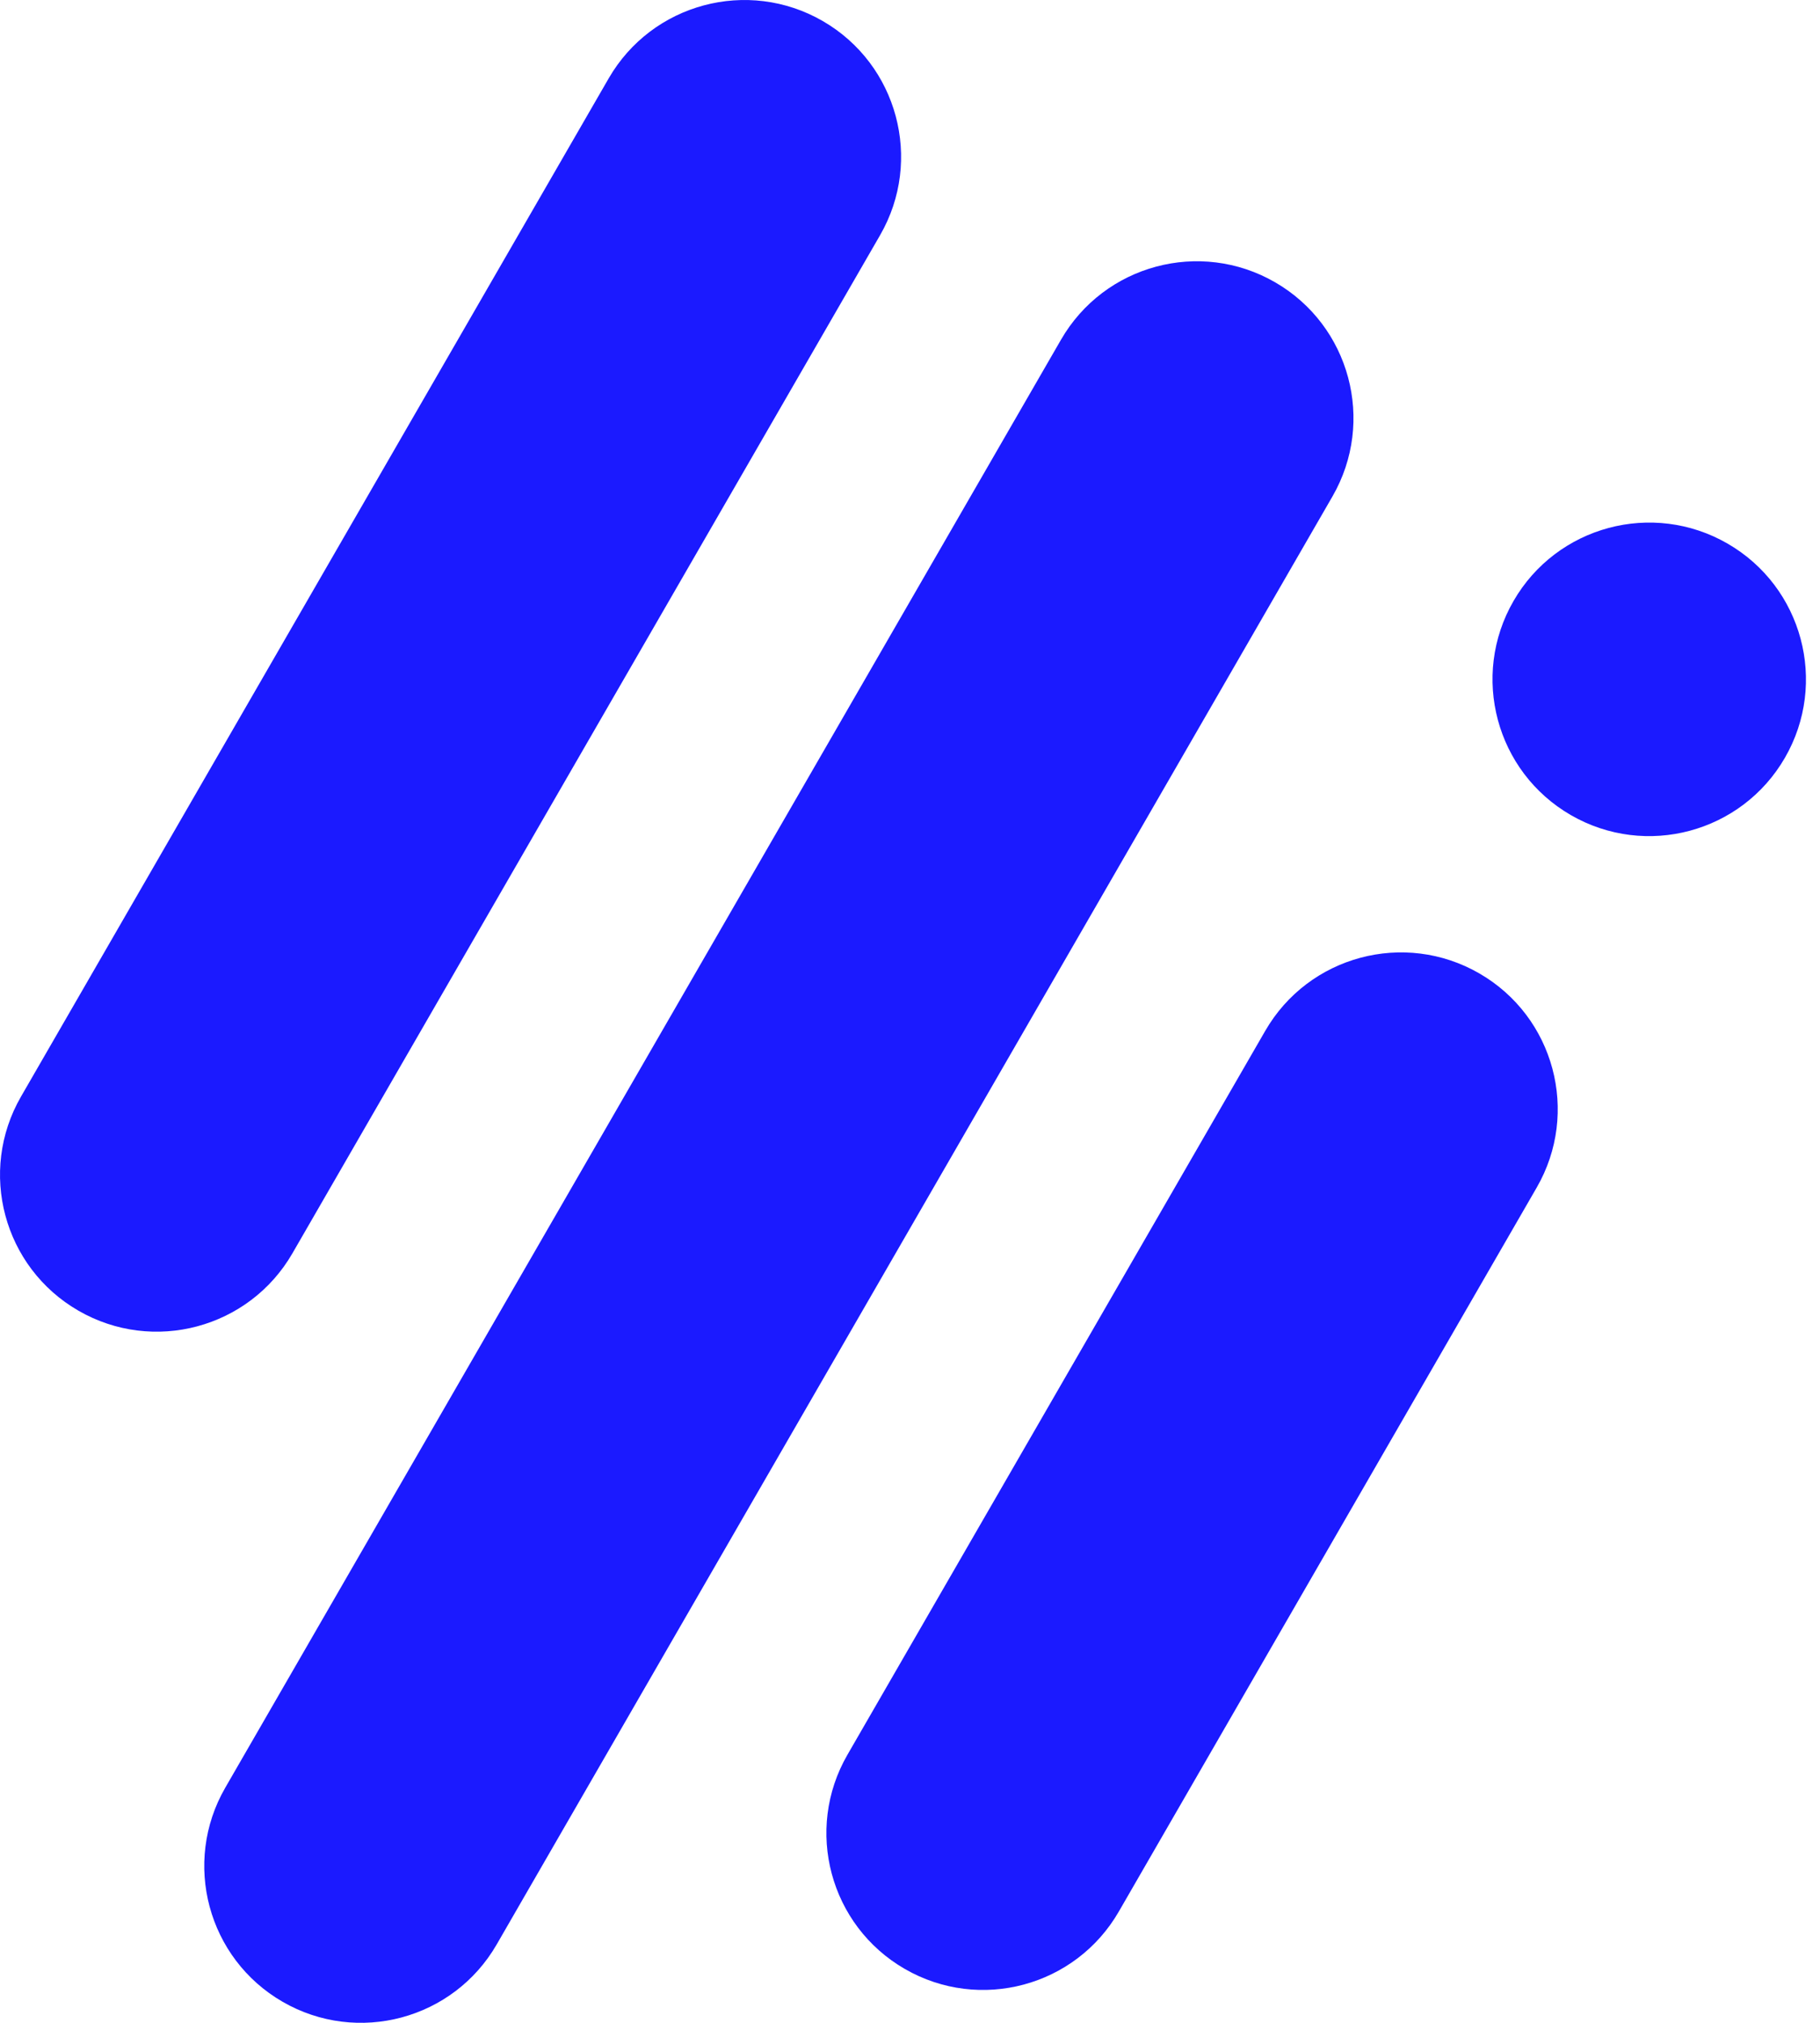 <svg width="54" height="60" viewBox="0 0 54 60" fill="none" xmlns="http://www.w3.org/2000/svg">
<path d="M18.059 2.326C19.343 0.102 22.187 -0.66 24.411 0.624C26.634 1.908 27.396 4.751 26.113 6.975L8.677 37.174C7.393 39.398 4.549 40.16 2.326 38.876C0.102 37.592 -0.66 34.749 0.624 32.525L18.059 2.326Z" fill="#1B1AFF"/>
<path d="M31.481 10.075C32.765 7.851 35.609 7.089 37.833 8.373C40.056 9.657 40.818 12.5 39.535 14.724L14.737 57.675C13.453 59.898 10.61 60.66 8.386 59.376C6.162 58.092 5.4 55.249 6.684 53.025L31.481 10.075Z" fill="#1B1AFF"/>
<path d="M44.907 17.826C46.19 15.602 49.034 14.84 51.258 16.124C53.482 17.408 54.244 20.251 52.96 22.475C51.676 24.699 48.832 25.461 46.608 24.177C44.385 22.893 43.623 20.05 44.907 17.826Z" fill="#1B1AFF"/>
<path d="M37.541 30.575C38.825 28.351 41.669 27.589 43.893 28.873C46.117 30.157 46.879 33 45.595 35.224L33.196 56.699C31.912 58.923 29.069 59.685 26.845 58.401C24.621 57.117 23.859 54.274 25.143 52.05L37.541 30.575Z" fill="#1B1AFF"/>
</svg>
